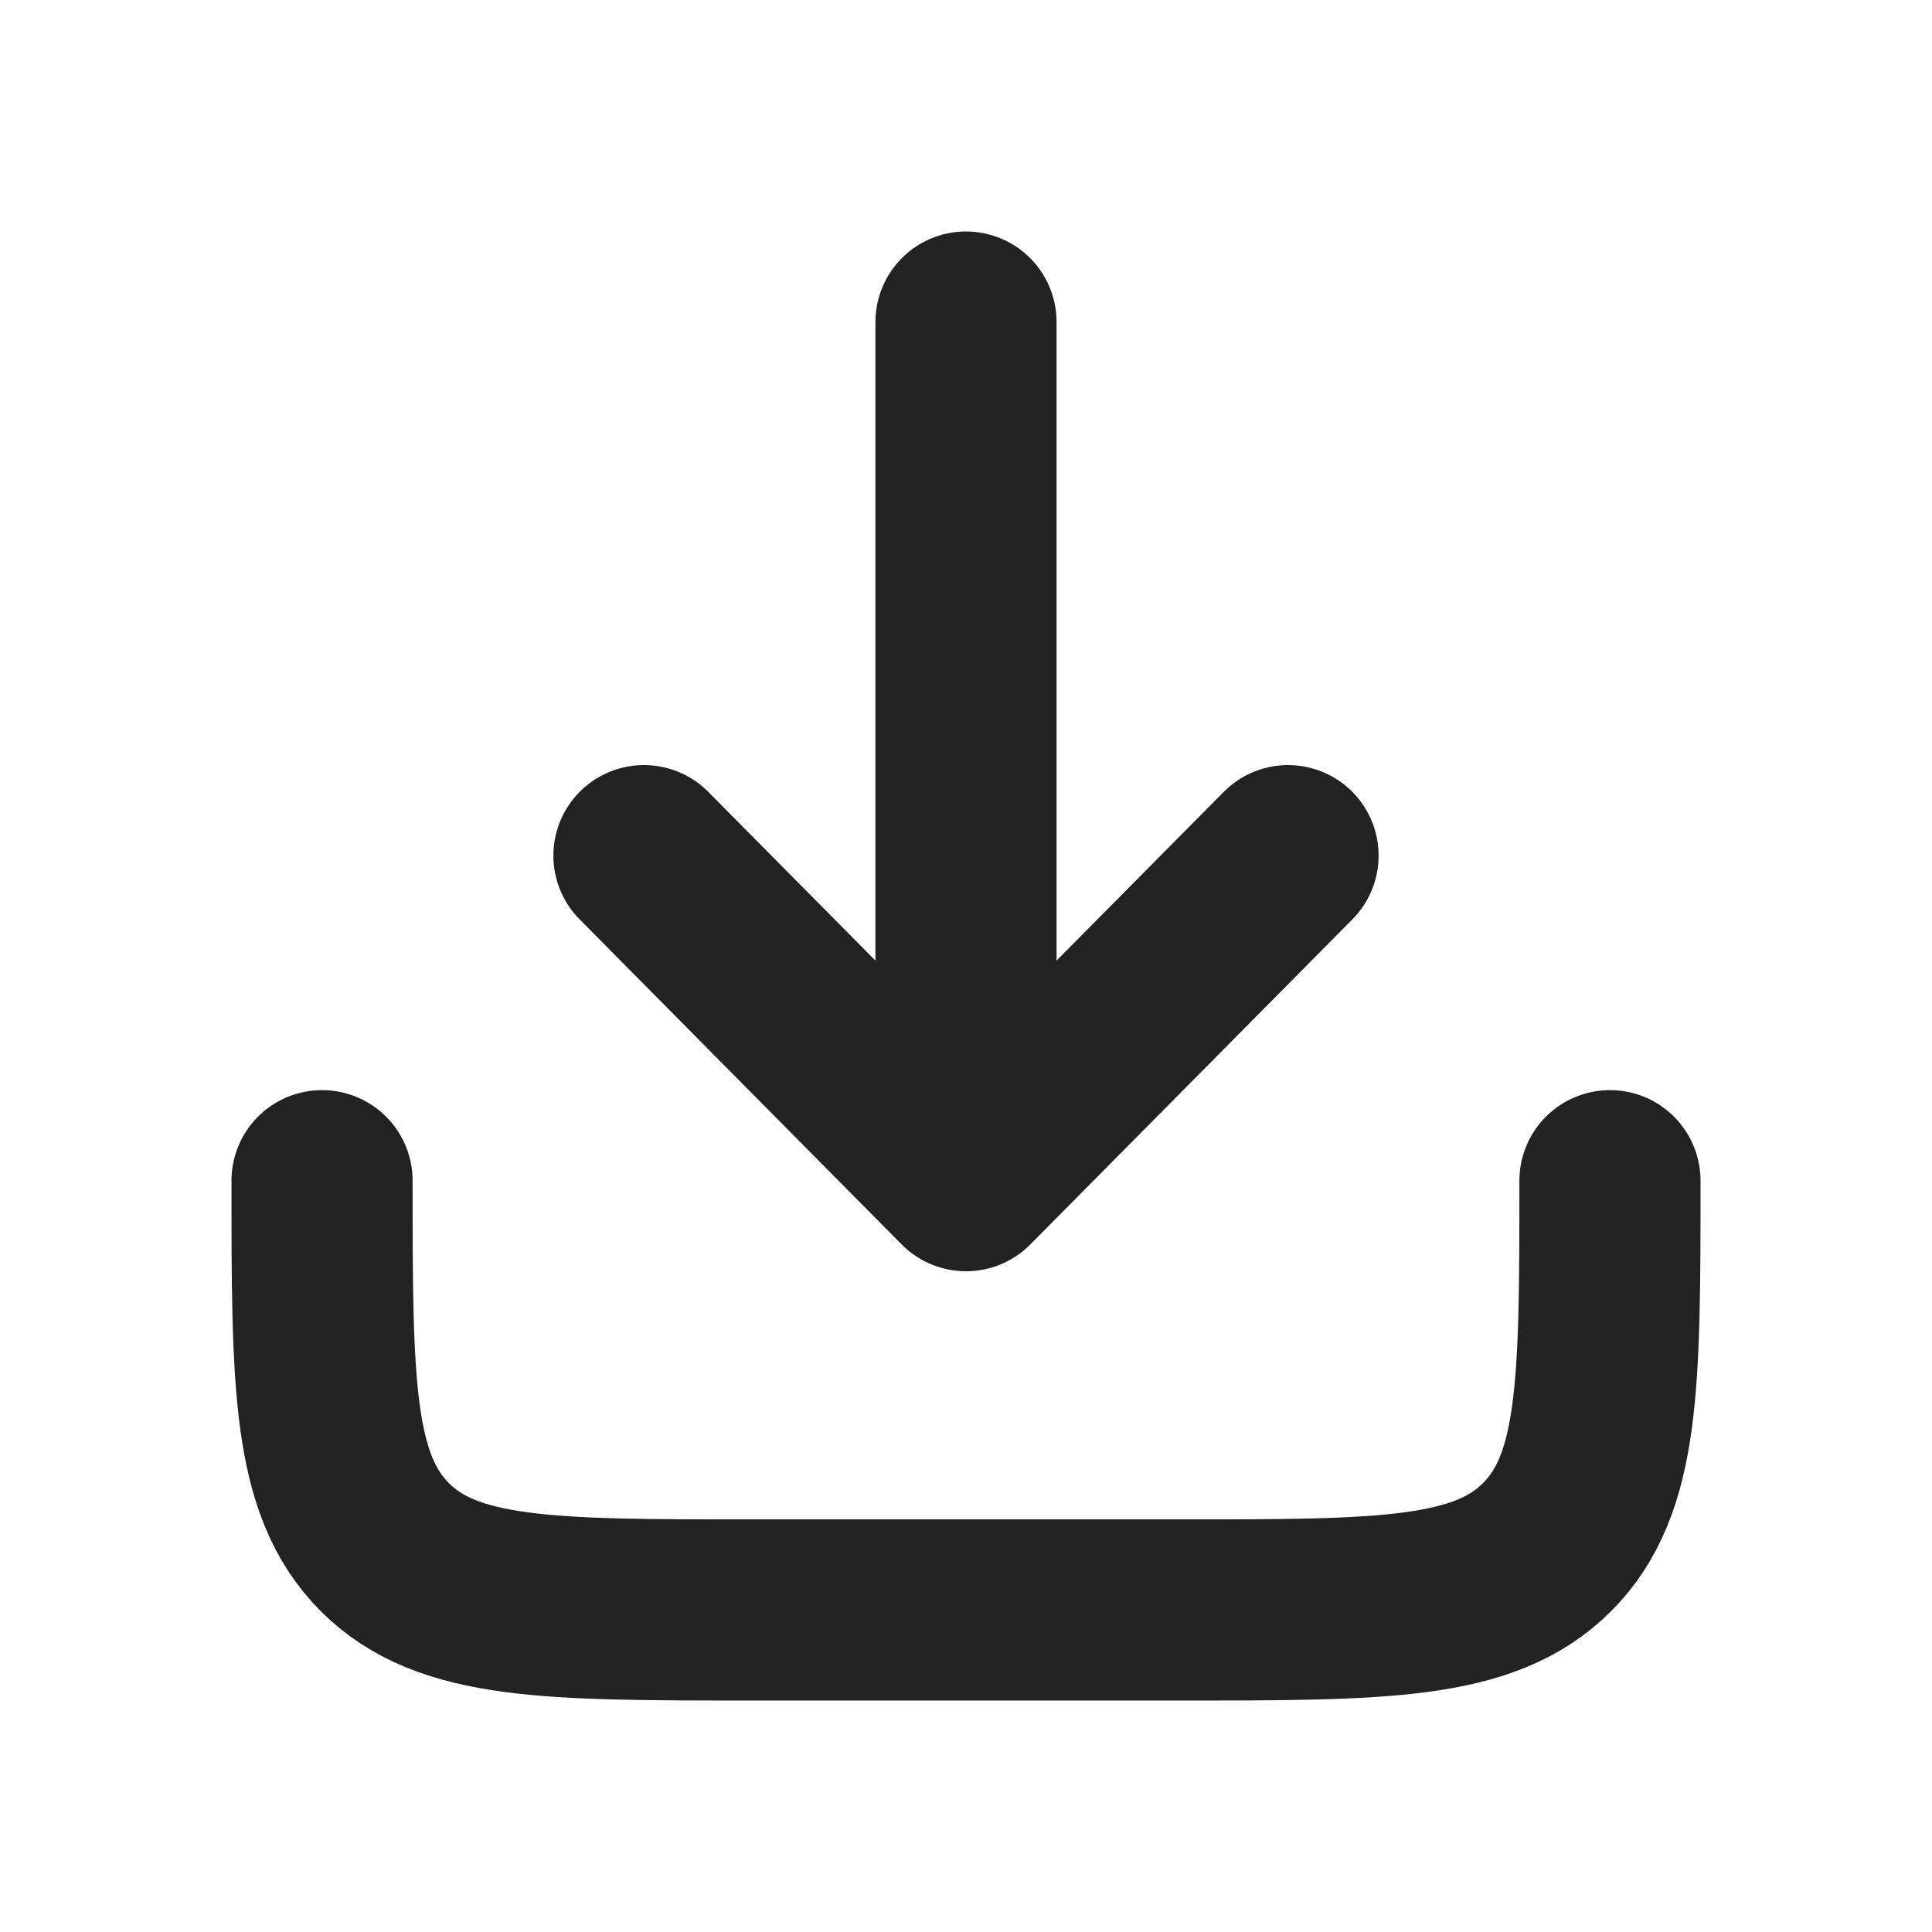 <svg width="16" height="16" viewBox="0 0 16 16" fill="none" xmlns="http://www.w3.org/2000/svg">
<path d="M2.667 9.778C2.667 11.454 2.667 12.292 3.187 12.813C3.708 13.333 4.546 13.333 6.222 13.333H9.778C11.454 13.333 12.292 13.333 12.812 12.813C13.333 12.292 13.333 11.454 13.333 9.778" stroke="#222222" stroke-width="1.5" stroke-linecap="round" stroke-linejoin="round"/>
<path d="M8 2.667V9.778M8 9.778L10.667 7.086M8 9.778L5.333 7.086" stroke="#222222" stroke-width="1.5" stroke-linecap="round" stroke-linejoin="round"/>
</svg>

